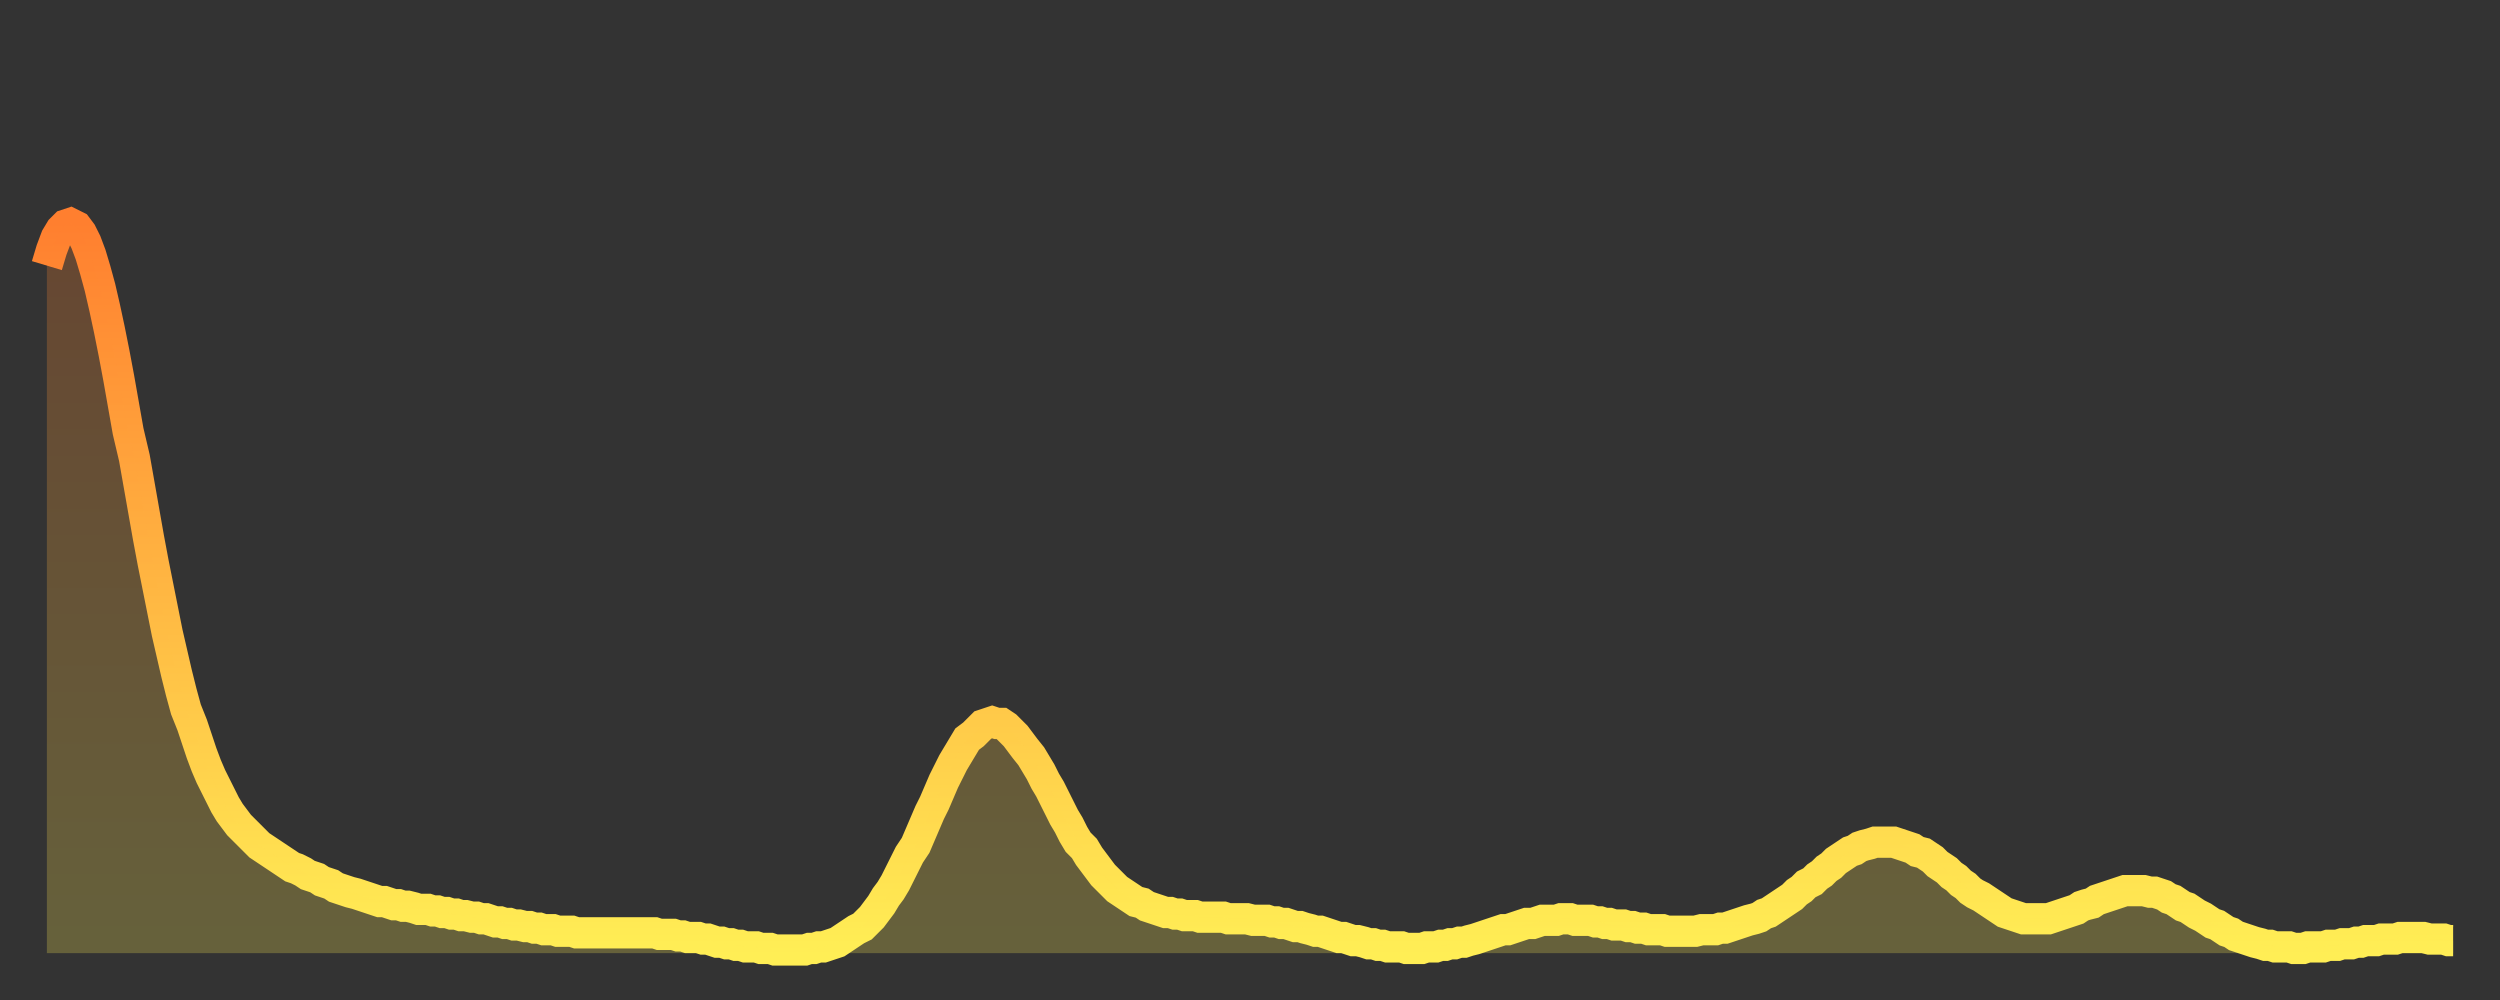 <?xml version="1.0" encoding="utf-8" ?>
<svg baseProfile="full" height="64" version="1.1" width="160" xmlns="http://www.w3.org/2000/svg" xmlns:ev="http://www.w3.org/2001/xml-events" xmlns:xlink="http://www.w3.org/1999/xlink"><rect width="100%" height="100%" fill="#333333" stroke="none"/><defs><linearGradient id="id1361770" x1="0" x2="0" y1="0" y2="1"><stop offset="0%" stop-color="#ff7f2f" /><stop offset="50%" stop-color="#ffb642" /><stop offset="100%" stop-color="#ffee55" /></linearGradient></defs><g transform="translate(3,3)"><g><path d="M 0.0 14.0 0.3 13.0 0.6 12.2 0.9 11.7 1.2 11.4 1.5 11.3 1.9 11.5 2.2 11.9 2.5 12.5 2.8 13.3 3.1 14.3 3.4 15.4 3.7 16.7 4.0 18.1 4.3 19.6 4.6 21.2 4.9 22.9 5.2 24.6 5.6 26.3 5.9 28.0 6.2 29.7 6.5 31.4 6.8 33.0 7.1 34.5 7.4 36.0 7.7 37.5 8.0 38.8 8.3 40.1 8.6 41.3 8.9 42.4 9.3 43.4 9.6 44.3 9.9 45.2 10.2 46.0 10.5 46.7 10.8 47.3 11.1 47.9 11.4 48.5 11.7 49.0 12.0 49.4 12.3 49.8 12.7 50.2 13.0 50.5 13.3 50.8 13.6 51.1 13.9 51.3 14.2 51.5 14.5 51.7 14.8 51.9 15.1 52.1 15.4 52.3 15.7 52.5 16.0 52.6 16.4 52.8 16.7 53.0 17.0 53.1 17.3 53.2 17.6 53.4 17.9 53.5 18.2 53.6 18.5 53.8 18.8 53.9 19.1 54.0 19.4 54.1 19.8 54.2 20.1 54.3 20.4 54.4 20.7 54.5 21.0 54.6 21.3 54.7 21.6 54.7 21.9 54.8 22.2 54.9 22.5 54.9 22.8 55.0 23.1 55.0 23.5 55.1 23.8 55.2 24.1 55.2 24.4 55.2 24.7 55.3 25.0 55.3 25.3 55.4 25.6 55.4 25.9 55.5 26.2 55.5 26.5 55.6 26.8 55.6 27.2 55.7 27.5 55.7 27.8 55.8 28.1 55.8 28.4 55.9 28.7 56.0 29.0 56.0 29.3 56.1 29.6 56.1 29.9 56.2 30.2 56.2 30.6 56.3 30.9 56.3 31.2 56.4 31.5 56.4 31.8 56.5 32.1 56.5 32.4 56.5 32.7 56.6 33.0 56.6 33.3 56.6 33.6 56.6 33.9 56.7 34.3 56.7 34.6 56.7 34.9 56.7 35.2 56.7 35.5 56.7 35.8 56.7 36.1 56.7 36.4 56.7 36.7 56.7 37.0 56.7 37.3 56.7 37.7 56.7 38.0 56.7 38.3 56.7 38.6 56.7 38.9 56.7 39.2 56.8 39.5 56.8 39.8 56.8 40.1 56.8 40.4 56.9 40.7 56.9 41.0 57.0 41.4 57.0 41.7 57.0 42.0 57.1 42.3 57.1 42.6 57.2 42.9 57.3 43.2 57.3 43.5 57.4 43.8 57.4 44.1 57.5 44.4 57.5 44.7 57.6 45.1 57.6 45.4 57.6 45.7 57.7 46.0 57.7 46.3 57.7 46.6 57.8 46.9 57.8 47.2 57.8 47.5 57.8 47.8 57.8 48.1 57.8 48.5 57.8 48.8 57.7 49.1 57.7 49.4 57.6 49.7 57.6 50.0 57.5 50.3 57.4 50.6 57.3 50.9 57.1 51.2 56.9 51.5 56.7 51.8 56.5 52.2 56.3 52.5 56.0 52.8 55.7 53.1 55.3 53.4 54.9 53.7 54.4 54.0 54.0 54.3 53.5 54.6 52.9 54.9 52.3 55.2 51.7 55.6 51.1 55.9 50.4 56.2 49.7 56.5 49.0 56.8 48.4 57.1 47.7 57.4 47.0 57.7 46.4 58.0 45.8 58.3 45.3 58.6 44.8 58.9 44.3 59.3 44.0 59.6 43.7 59.9 43.4 60.2 43.3 60.5 43.2 60.8 43.3 61.1 43.3 61.4 43.5 61.7 43.8 62.0 44.1 62.3 44.5 62.6 44.9 63.0 45.4 63.3 45.9 63.6 46.4 63.9 47.0 64.2 47.5 64.5 48.1 64.8 48.7 65.1 49.3 65.4 49.8 65.7 50.4 66.0 50.9 66.4 51.3 66.7 51.8 67.0 52.2 67.3 52.6 67.6 53.0 67.9 53.3 68.2 53.6 68.5 53.9 68.8 54.1 69.1 54.3 69.4 54.5 69.7 54.7 70.1 54.8 70.4 55.0 70.7 55.1 71.0 55.2 71.3 55.3 71.6 55.4 71.9 55.4 72.2 55.5 72.5 55.5 72.8 55.6 73.1 55.6 73.5 55.6 73.8 55.7 74.1 55.7 74.4 55.7 74.7 55.7 75.0 55.7 75.3 55.7 75.6 55.8 75.9 55.8 76.2 55.8 76.5 55.8 76.8 55.8 77.2 55.9 77.5 55.9 77.8 55.9 78.1 55.9 78.4 56.0 78.7 56.0 79.0 56.1 79.3 56.1 79.6 56.2 79.9 56.3 80.2 56.3 80.5 56.4 80.9 56.5 81.2 56.6 81.5 56.6 81.8 56.7 82.1 56.8 82.4 56.9 82.7 57.0 83.0 57.0 83.3 57.1 83.6 57.2 83.9 57.2 84.3 57.3 84.6 57.4 84.9 57.4 85.2 57.5 85.5 57.5 85.8 57.6 86.1 57.6 86.4 57.6 86.7 57.6 87.0 57.7 87.3 57.7 87.6 57.7 88.0 57.7 88.3 57.6 88.6 57.6 88.9 57.6 89.2 57.5 89.5 57.5 89.8 57.4 90.1 57.4 90.4 57.3 90.7 57.3 91.0 57.2 91.4 57.1 91.7 57.0 92.0 56.9 92.3 56.8 92.6 56.7 92.9 56.6 93.2 56.5 93.5 56.5 93.8 56.4 94.1 56.3 94.4 56.2 94.7 56.1 95.1 56.1 95.4 56.0 95.7 55.9 96.0 55.9 96.3 55.9 96.6 55.9 96.9 55.8 97.2 55.8 97.5 55.8 97.8 55.9 98.1 55.9 98.4 55.9 98.8 55.9 99.1 56.0 99.4 56.0 99.7 56.1 100.0 56.1 100.3 56.2 100.6 56.2 100.9 56.2 101.2 56.3 101.5 56.3 101.8 56.4 102.2 56.4 102.5 56.5 102.8 56.5 103.1 56.5 103.4 56.5 103.7 56.6 104.0 56.6 104.3 56.6 104.6 56.6 104.9 56.6 105.2 56.6 105.5 56.6 105.9 56.5 106.2 56.5 106.5 56.5 106.8 56.5 107.1 56.4 107.4 56.4 107.7 56.3 108.0 56.2 108.3 56.1 108.6 56.0 108.9 55.9 109.3 55.8 109.6 55.7 109.9 55.5 110.2 55.4 110.5 55.2 110.8 55.0 111.1 54.8 111.4 54.6 111.7 54.4 112.0 54.1 112.3 53.9 112.6 53.6 113.0 53.4 113.3 53.1 113.6 52.9 113.9 52.6 114.2 52.4 114.5 52.1 114.8 51.9 115.1 51.7 115.4 51.5 115.7 51.4 116.0 51.2 116.3 51.1 116.7 51.0 117.0 50.9 117.3 50.9 117.6 50.9 117.9 50.9 118.2 50.9 118.5 51.0 118.8 51.1 119.1 51.2 119.4 51.3 119.7 51.5 120.1 51.6 120.4 51.8 120.7 52.0 121.0 52.3 121.3 52.5 121.6 52.7 121.9 53.0 122.2 53.2 122.5 53.5 122.8 53.7 123.1 54.0 123.4 54.2 123.8 54.4 124.1 54.6 124.4 54.8 124.7 55.0 125.0 55.2 125.3 55.4 125.6 55.5 125.9 55.6 126.2 55.7 126.5 55.8 126.8 55.8 127.2 55.8 127.5 55.8 127.8 55.8 128.1 55.8 128.4 55.7 128.7 55.6 129.0 55.5 129.3 55.4 129.6 55.3 129.9 55.2 130.2 55.0 130.5 54.9 130.9 54.8 131.2 54.6 131.5 54.5 131.8 54.4 132.1 54.3 132.4 54.2 132.7 54.1 133.0 54.0 133.3 54.0 133.6 54.0 133.9 54.0 134.2 54.0 134.6 54.1 134.9 54.1 135.2 54.2 135.5 54.3 135.8 54.5 136.1 54.6 136.4 54.8 136.7 55.0 137.0 55.1 137.3 55.3 137.6 55.5 138.0 55.7 138.3 55.9 138.6 56.1 138.9 56.2 139.2 56.4 139.5 56.6 139.8 56.7 140.1 56.9 140.4 57.0 140.7 57.1 141.0 57.2 141.3 57.3 141.7 57.4 142.0 57.5 142.3 57.5 142.6 57.6 142.9 57.6 143.2 57.6 143.5 57.6 143.8 57.7 144.1 57.7 144.4 57.7 144.7 57.6 145.1 57.6 145.4 57.6 145.7 57.6 146.0 57.5 146.3 57.5 146.6 57.5 146.9 57.4 147.2 57.4 147.5 57.4 147.8 57.3 148.1 57.3 148.4 57.2 148.8 57.2 149.1 57.2 149.4 57.1 149.7 57.1 150.0 57.1 150.3 57.1 150.6 57.0 150.9 57.0 151.2 57.0 151.5 57.0 151.8 57.0 152.1 57.0 152.5 57.1 152.8 57.1 153.1 57.1 153.4 57.1 153.7 57.2 154.0 57.2" fill="none" id="graph-curve" opacity="1" stroke="url(#id1361770)" stroke-width="2" /><path d="M 0 58 L 0.0 14.0 0.3 13.0 0.6 12.2 0.9 11.7 1.2 11.4 1.5 11.3 1.9 11.5 2.2 11.9 2.5 12.5 2.8 13.3 3.1 14.3 3.4 15.4 3.7 16.7 4.0 18.1 4.3 19.6 4.6 21.2 4.9 22.9 5.2 24.6 5.6 26.3 5.9 28.0 6.2 29.7 6.5 31.4 6.8 33.0 7.1 34.5 7.4 36.0 7.7 37.5 8.0 38.8 8.3 40.1 8.6 41.3 8.9 42.4 9.3 43.4 9.6 44.3 9.9 45.2 10.2 46.0 10.5 46.7 10.8 47.3 11.1 47.9 11.4 48.5 11.7 49.0 12.0 49.4 12.3 49.8 12.7 50.2 13.0 50.5 13.3 50.8 13.6 51.1 13.9 51.3 14.2 51.5 14.5 51.7 14.8 51.9 15.1 52.1 15.4 52.3 15.7 52.5 16.0 52.6 16.4 52.8 16.7 53.0 17.0 53.1 17.3 53.2 17.6 53.4 17.9 53.5 18.2 53.6 18.5 53.8 18.8 53.9 19.1 54.0 19.4 54.1 19.8 54.2 20.1 54.3 20.4 54.4 20.7 54.5 21.0 54.6 21.3 54.7 21.6 54.7 21.9 54.8 22.2 54.9 22.5 54.9 22.8 55.0 23.1 55.0 23.5 55.1 23.8 55.2 24.1 55.2 24.4 55.2 24.7 55.3 25.0 55.3 25.3 55.4 25.6 55.4 25.9 55.5 26.2 55.5 26.5 55.6 26.8 55.6 27.2 55.7 27.5 55.7 27.8 55.8 28.1 55.8 28.4 55.9 28.7 56.0 29.0 56.0 29.3 56.1 29.6 56.1 29.9 56.2 30.2 56.2 30.6 56.3 30.9 56.3 31.2 56.4 31.5 56.4 31.8 56.5 32.1 56.5 32.4 56.5 32.7 56.6 33.0 56.6 33.3 56.6 33.6 56.6 33.9 56.7 34.3 56.7 34.6 56.7 34.9 56.7 35.2 56.7 35.5 56.7 35.8 56.7 36.1 56.7 36.4 56.7 36.7 56.7 37.0 56.7 37.3 56.7 37.7 56.7 38.0 56.7 38.3 56.7 38.6 56.7 38.9 56.7 39.2 56.8 39.5 56.8 39.8 56.8 40.1 56.8 40.4 56.9 40.7 56.9 41.0 57.0 41.4 57.0 41.7 57.0 42.0 57.1 42.3 57.1 42.6 57.2 42.9 57.3 43.2 57.3 43.5 57.4 43.8 57.4 44.1 57.5 44.4 57.5 44.7 57.6 45.1 57.6 45.4 57.6 45.7 57.7 46.0 57.7 46.3 57.7 46.6 57.8 46.9 57.8 47.2 57.8 47.5 57.8 47.8 57.8 48.1 57.8 48.5 57.8 48.8 57.7 49.1 57.7 49.4 57.6 49.7 57.6 50.0 57.5 50.3 57.4 50.6 57.3 50.9 57.1 51.2 56.9 51.5 56.7 51.8 56.5 52.2 56.3 52.5 56.0 52.8 55.7 53.1 55.3 53.4 54.9 53.7 54.4 54.0 54.0 54.3 53.5 54.6 52.9 54.9 52.3 55.2 51.7 55.6 51.1 55.9 50.4 56.2 49.7 56.5 49.0 56.8 48.4 57.1 47.7 57.4 47.0 57.7 46.4 58.0 45.8 58.3 45.3 58.6 44.8 58.9 44.3 59.3 44.0 59.6 43.7 59.9 43.4 60.2 43.3 60.5 43.2 60.8 43.3 61.1 43.3 61.4 43.5 61.7 43.8 62.0 44.1 62.3 44.5 62.6 44.9 63.0 45.4 63.3 45.9 63.6 46.4 63.9 47.0 64.2 47.5 64.5 48.1 64.8 48.7 65.1 49.3 65.4 49.8 65.7 50.4 66.0 50.9 66.4 51.3 66.7 51.8 67.0 52.2 67.3 52.6 67.6 53.0 67.9 53.3 68.2 53.6 68.5 53.9 68.8 54.1 69.1 54.3 69.4 54.5 69.7 54.7 70.1 54.8 70.4 55.0 70.7 55.1 71.0 55.2 71.3 55.3 71.6 55.4 71.9 55.4 72.2 55.5 72.5 55.5 72.8 55.6 73.1 55.6 73.5 55.6 73.8 55.7 74.1 55.7 74.4 55.7 74.7 55.7 75.0 55.7 75.3 55.7 75.6 55.8 75.9 55.8 76.2 55.8 76.5 55.8 76.8 55.8 77.2 55.9 77.5 55.9 77.8 55.9 78.1 55.9 78.4 56.0 78.7 56.0 79.0 56.1 79.3 56.1 79.6 56.2 79.9 56.3 80.2 56.3 80.5 56.4 80.9 56.5 81.2 56.6 81.5 56.6 81.8 56.7 82.1 56.8 82.4 56.9 82.7 57.0 83.0 57.0 83.3 57.1 83.6 57.2 83.9 57.2 84.3 57.3 84.6 57.4 84.9 57.4 85.2 57.5 85.5 57.5 85.8 57.6 86.1 57.6 86.4 57.6 86.7 57.6 87.0 57.7 87.3 57.7 87.6 57.7 88.0 57.7 88.3 57.6 88.6 57.6 88.9 57.6 89.2 57.5 89.5 57.5 89.8 57.4 90.1 57.4 90.4 57.3 90.7 57.3 91.0 57.2 91.4 57.1 91.7 57.0 92.0 56.9 92.3 56.8 92.6 56.7 92.9 56.6 93.2 56.5 93.5 56.5 93.8 56.4 94.1 56.3 94.4 56.2 94.7 56.1 95.1 56.1 95.4 56.0 95.7 55.9 96.0 55.9 96.3 55.9 96.6 55.9 96.9 55.8 97.2 55.8 97.5 55.8 97.8 55.9 98.1 55.9 98.4 55.9 98.8 55.9 99.1 56.0 99.4 56.0 99.7 56.1 100.0 56.1 100.3 56.2 100.6 56.2 100.9 56.2 101.2 56.3 101.5 56.3 101.8 56.4 102.2 56.4 102.5 56.5 102.8 56.5 103.1 56.5 103.4 56.5 103.7 56.6 104.0 56.6 104.3 56.6 104.6 56.6 104.9 56.6 105.2 56.6 105.5 56.6 105.9 56.5 106.2 56.5 106.5 56.5 106.8 56.5 107.1 56.4 107.4 56.4 107.7 56.3 108.0 56.2 108.3 56.1 108.6 56.0 108.9 55.9 109.3 55.8 109.6 55.7 109.9 55.5 110.2 55.4 110.5 55.2 110.8 55.0 111.1 54.8 111.4 54.6 111.7 54.4 112.0 54.1 112.3 53.9 112.6 53.6 113.0 53.4 113.3 53.1 113.6 52.9 113.9 52.6 114.2 52.4 114.5 52.1 114.8 51.9 115.1 51.7 115.4 51.5 115.7 51.4 116.0 51.2 116.3 51.1 116.7 51.0 117.0 50.9 117.3 50.9 117.6 50.9 117.9 50.9 118.2 50.9 118.5 51.0 118.8 51.1 119.1 51.2 119.4 51.3 119.7 51.5 120.1 51.6 120.4 51.8 120.7 52.0 121.0 52.3 121.3 52.5 121.6 52.7 121.9 53.0 122.2 53.2 122.5 53.5 122.8 53.7 123.1 54.0 123.4 54.2 123.8 54.4 124.1 54.6 124.4 54.8 124.7 55.0 125.0 55.2 125.3 55.4 125.6 55.5 125.9 55.6 126.2 55.7 126.5 55.8 126.8 55.8 127.2 55.8 127.5 55.8 127.8 55.8 128.1 55.8 128.4 55.7 128.7 55.6 129.0 55.5 129.3 55.4 129.6 55.3 129.9 55.2 130.2 55.0 130.5 54.9 130.9 54.8 131.2 54.6 131.5 54.5 131.8 54.4 132.1 54.3 132.4 54.2 132.7 54.1 133.0 54.0 133.3 54.0 133.6 54.0 133.9 54.0 134.2 54.0 134.6 54.1 134.9 54.1 135.2 54.2 135.5 54.3 135.8 54.5 136.1 54.6 136.4 54.8 136.7 55.0 137.0 55.1 137.3 55.3 137.6 55.5 138.0 55.7 138.3 55.9 138.6 56.1 138.9 56.2 139.2 56.4 139.5 56.6 139.8 56.7 140.1 56.9 140.4 57.0 140.7 57.1 141.0 57.2 141.3 57.3 141.7 57.4 142.0 57.5 142.3 57.5 142.6 57.6 142.9 57.6 143.2 57.6 143.5 57.6 143.8 57.7 144.1 57.7 144.4 57.7 144.7 57.6 145.1 57.6 145.4 57.6 145.7 57.6 146.0 57.5 146.3 57.5 146.6 57.5 146.9 57.4 147.2 57.4 147.5 57.4 147.8 57.3 148.1 57.3 148.4 57.2 148.8 57.2 149.1 57.2 149.4 57.1 149.7 57.1 150.0 57.1 150.3 57.1 150.6 57.0 150.9 57.0 151.2 57.0 151.5 57.0 151.8 57.0 152.1 57.0 152.5 57.1 152.8 57.1 153.1 57.1 153.4 57.1 153.7 57.2 154.0 57.2 154 58" fill="url(#id1361770)" fill-opacity=".25" id="graph-shadow" /></g></g></svg>